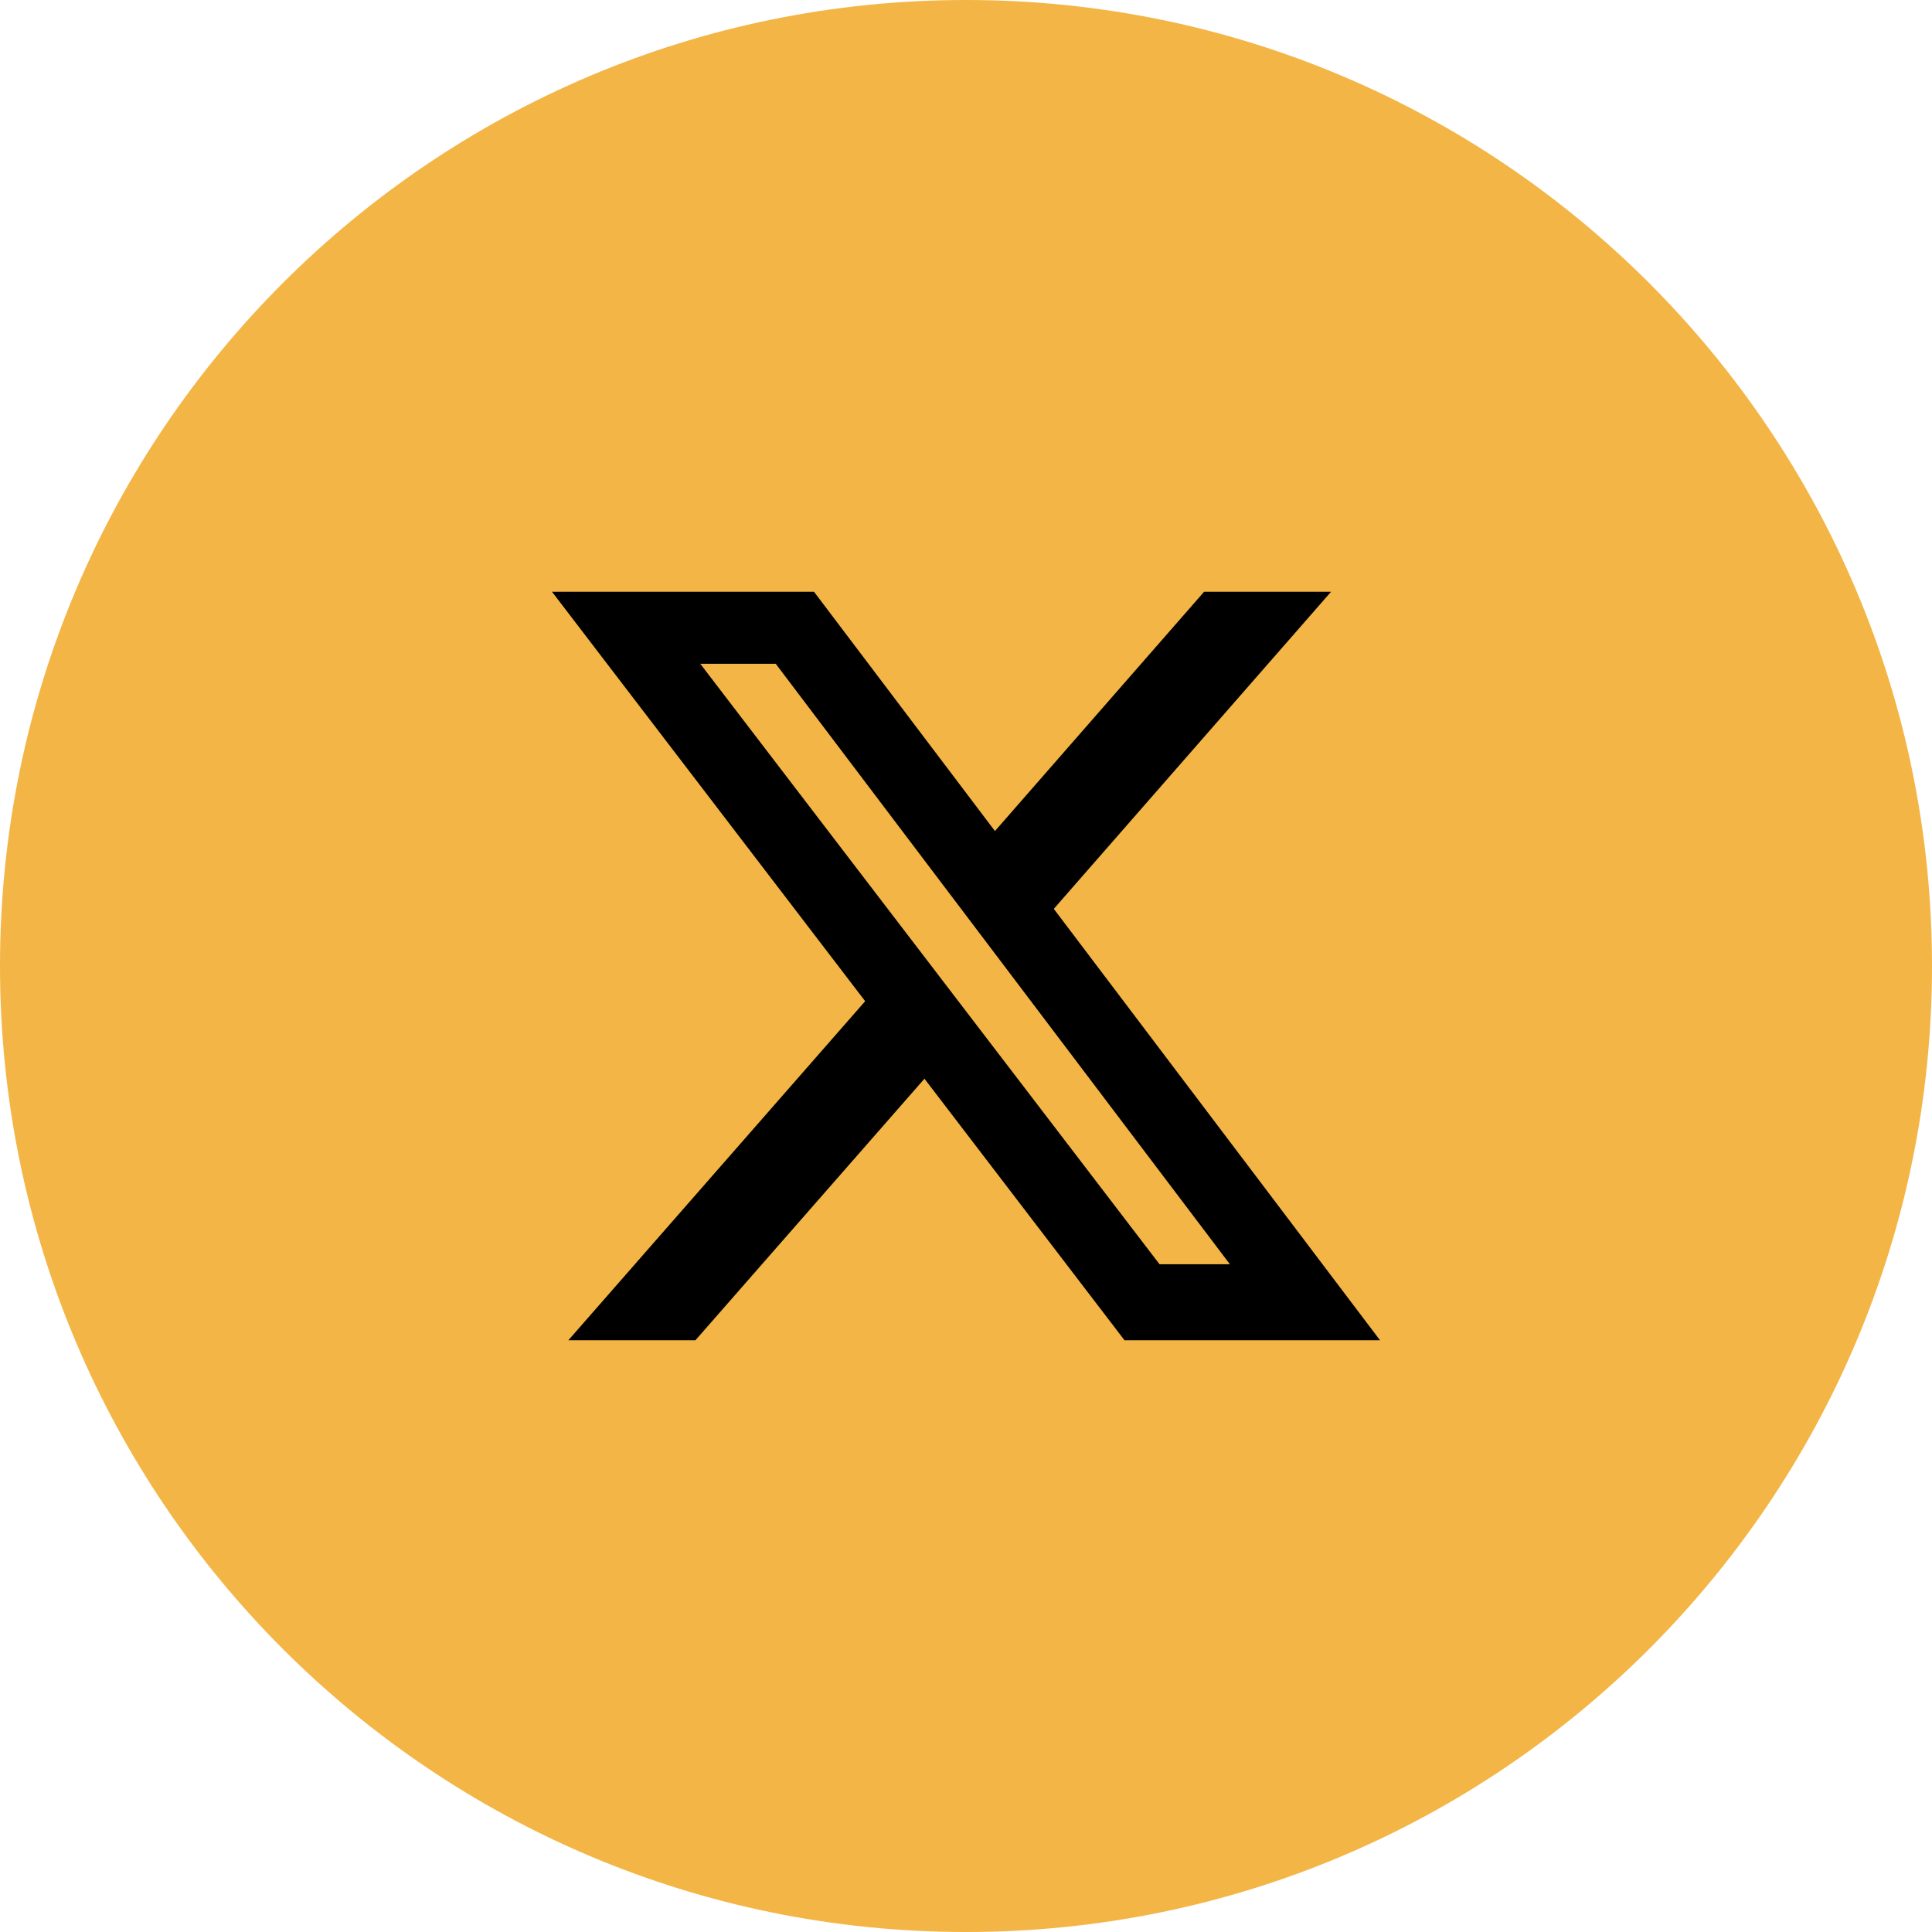 <svg width="36" height="36" viewBox="0 0 36 36" fill="none" xmlns="http://www.w3.org/2000/svg">
<g clip-path="url(#clip0_24884_3656)">
<path d="M18 36C27.941 36 36 27.941 36 18C36 8.059 27.941 0 18 0C8.059 0 0 8.059 0 18C0 27.941 8.059 36 18 36Z" fill="#F3B545"/>
<path d="M17.233 20.092L12.959 24.973H10.591L16.127 18.649L17.233 20.092Z" fill="black"/>
<path d="M18.523 15.504L22.436 11.027H24.802L19.619 16.955L18.523 15.504Z" fill="black"/>
<path d="M25.714 24.973H20.953L10.286 11.027H15.168L25.714 24.973ZM21.606 23.557H22.917L14.455 12.369H13.049L21.606 23.557Z" fill="black"/>
</g>
<defs>
<clipPath id="clip0_24884_3656">
<rect width="36" height="36" fill="white"/>
</clipPath>
</defs>
</svg>
